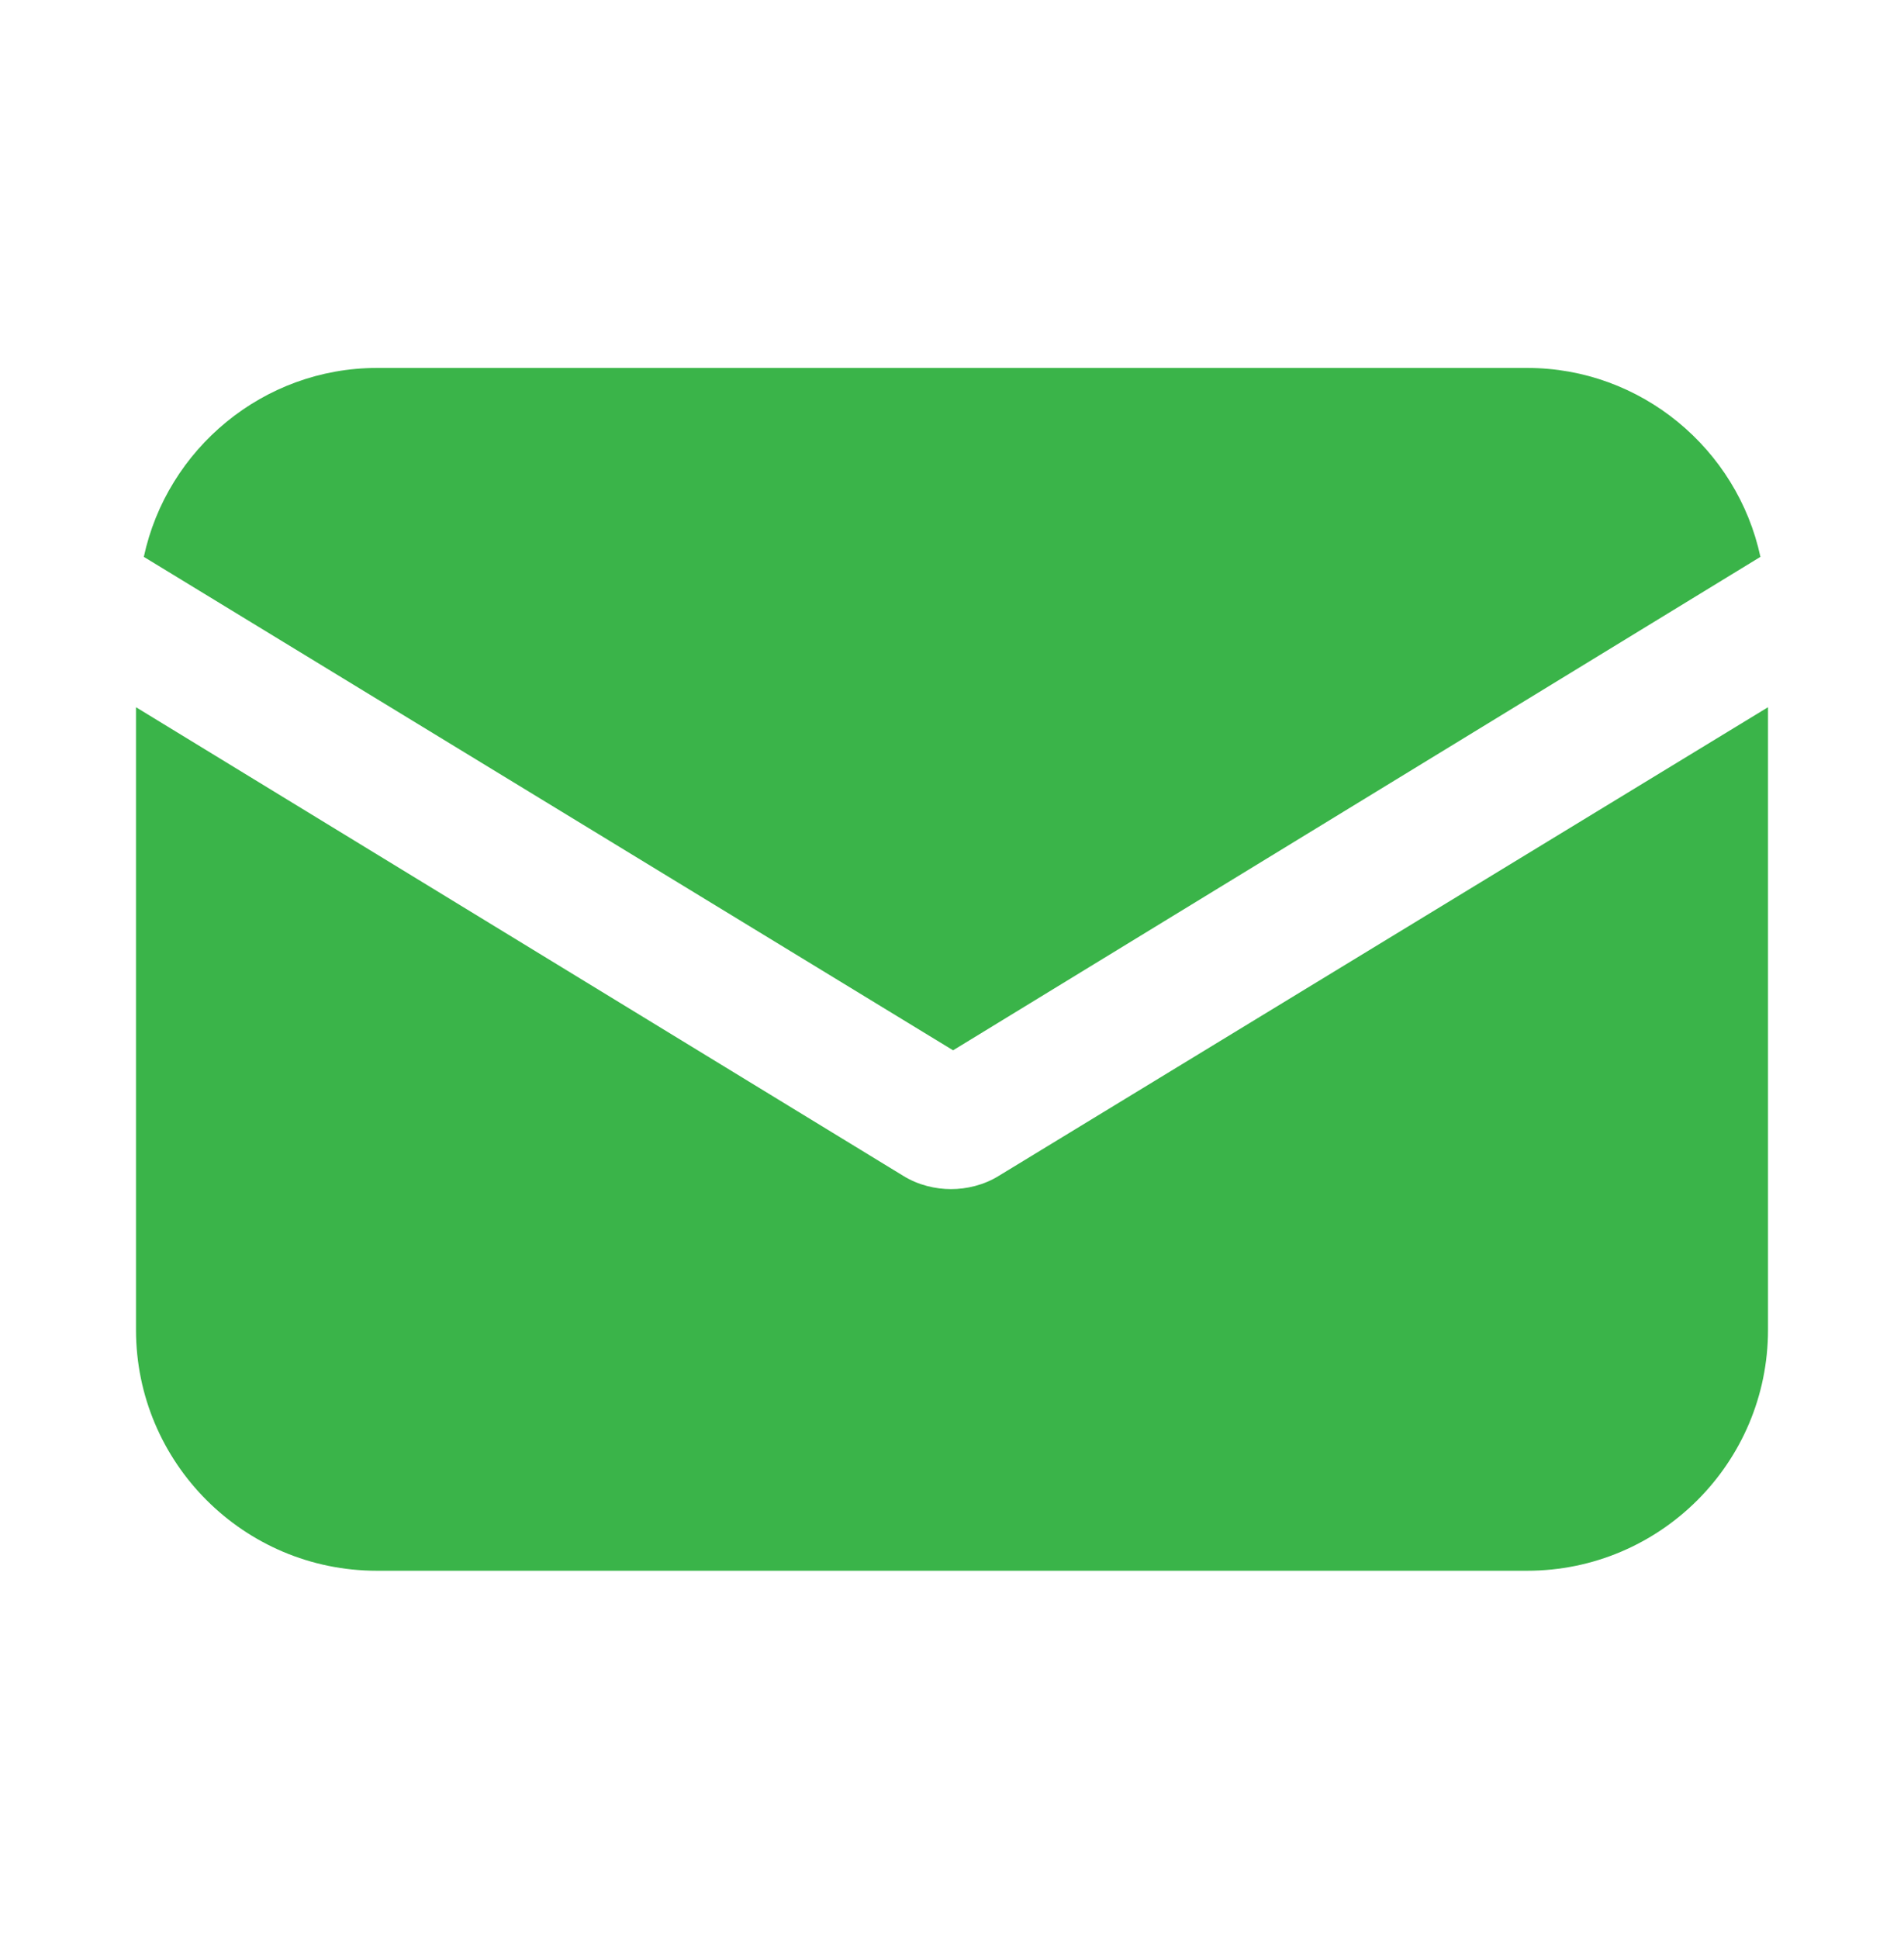 <svg width="56" height="57" viewBox="0 0 56 57" fill="none" xmlns="http://www.w3.org/2000/svg">
<path d="M29.388 34.564C28.935 34.847 28.425 34.961 27.972 34.961C27.518 34.961 27.008 34.847 26.555 34.564L4 20.793V39.098C4 43.008 7.174 46.181 11.084 46.181H44.916C48.826 46.181 52 43.008 52 39.098V20.793L29.388 34.564Z" fill="#3AB449"/>
<path d="M44.92 10.818H11.088C7.744 10.818 4.911 13.198 4.23 16.372L28.032 30.88L51.777 16.372C51.097 13.198 48.264 10.818 44.92 10.818Z" fill="#3AB449"/>
</svg>
